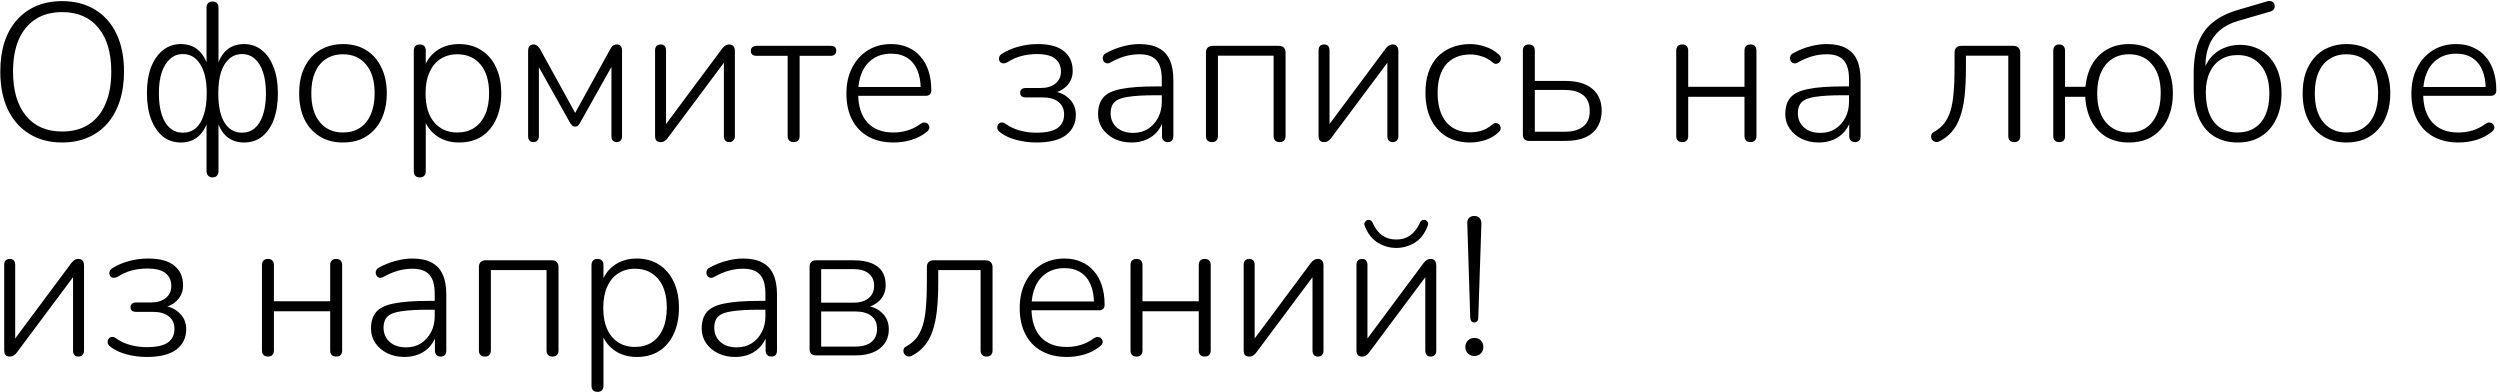<?xml version="1.0" encoding="UTF-8"?> <svg xmlns="http://www.w3.org/2000/svg" width="408" height="64" viewBox="0 0 408 64" fill="none"> <path d="M10.128 23.256C8.08 23.256 6.299 22.787 4.784 21.848C3.269 20.909 2.096 19.576 1.264 17.848C0.453 16.12 0.048 14.072 0.048 11.704C0.048 9.912 0.272 8.312 0.72 6.904C1.189 5.475 1.861 4.269 2.736 3.288C3.611 2.285 4.667 1.517 5.904 0.984C7.163 0.451 8.571 0.184 10.128 0.184C12.219 0.184 14.021 0.653 15.536 1.592C17.051 2.509 18.213 3.832 19.024 5.56C19.835 7.267 20.24 9.304 20.24 11.672C20.24 13.464 20.005 15.075 19.536 16.504C19.067 17.933 18.395 19.149 17.52 20.152C16.645 21.155 15.579 21.923 14.32 22.456C13.083 22.989 11.685 23.256 10.128 23.256ZM10.128 21.464C11.835 21.464 13.285 21.08 14.48 20.312C15.675 19.544 16.581 18.435 17.2 16.984C17.84 15.533 18.16 13.773 18.16 11.704C18.16 8.611 17.456 6.221 16.048 4.536C14.661 2.829 12.688 1.976 10.128 1.976C8.443 1.976 7.003 2.36 5.808 3.128C4.613 3.896 3.696 5.005 3.056 6.456C2.437 7.907 2.128 9.656 2.128 11.704C2.128 14.776 2.832 17.176 4.24 18.904C5.648 20.611 7.611 21.464 10.128 21.464ZM34.665 28.952C34.367 28.952 34.132 28.856 33.961 28.664C33.791 28.493 33.705 28.248 33.705 27.928V19.384H33.993C33.695 20.6 33.161 21.549 32.393 22.232C31.647 22.915 30.687 23.256 29.513 23.256C28.404 23.256 27.433 22.936 26.601 22.296C25.791 21.635 25.151 20.707 24.681 19.512C24.212 18.296 23.977 16.867 23.977 15.224C23.977 13.581 24.201 12.163 24.649 10.968C25.119 9.773 25.769 8.845 26.601 8.184C27.433 7.523 28.404 7.192 29.513 7.192C30.687 7.192 31.647 7.533 32.393 8.216C33.161 8.899 33.695 9.869 33.993 11.128H33.705V1.272C33.705 0.931 33.791 0.675 33.961 0.504C34.132 0.333 34.367 0.248 34.665 0.248C34.985 0.248 35.231 0.333 35.401 0.504C35.572 0.675 35.657 0.931 35.657 1.272V11.128H35.369C35.668 9.869 36.191 8.899 36.937 8.216C37.705 7.533 38.665 7.192 39.817 7.192C40.948 7.192 41.919 7.523 42.729 8.184C43.561 8.845 44.201 9.773 44.649 10.968C45.119 12.163 45.353 13.581 45.353 15.224C45.353 16.867 45.129 18.296 44.681 19.512C44.233 20.707 43.593 21.635 42.761 22.296C41.951 22.936 40.969 23.256 39.817 23.256C38.665 23.256 37.705 22.915 36.937 22.232C36.191 21.549 35.668 20.6 35.369 19.384H35.657V27.928C35.657 28.248 35.572 28.493 35.401 28.664C35.252 28.856 35.007 28.952 34.665 28.952ZM29.833 21.656C30.665 21.656 31.369 21.411 31.945 20.92C32.521 20.429 32.959 19.704 33.257 18.744C33.577 17.784 33.737 16.611 33.737 15.224C33.737 13.176 33.385 11.597 32.681 10.488C31.999 9.379 31.049 8.824 29.833 8.824C29.044 8.824 28.361 9.08 27.785 9.592C27.209 10.083 26.751 10.808 26.409 11.768C26.089 12.707 25.929 13.859 25.929 15.224C25.929 16.611 26.089 17.784 26.409 18.744C26.729 19.704 27.177 20.429 27.753 20.92C28.351 21.411 29.044 21.656 29.833 21.656ZM39.497 21.656C40.308 21.656 41.001 21.411 41.577 20.92C42.153 20.429 42.601 19.704 42.921 18.744C43.241 17.784 43.401 16.611 43.401 15.224C43.401 13.859 43.241 12.707 42.921 11.768C42.601 10.808 42.153 10.083 41.577 9.592C41.001 9.08 40.308 8.824 39.497 8.824C38.687 8.824 37.993 9.08 37.417 9.592C36.841 10.083 36.393 10.808 36.073 11.768C35.775 12.707 35.625 13.859 35.625 15.224C35.625 17.336 35.967 18.936 36.649 20.024C37.332 21.112 38.281 21.656 39.497 21.656ZM55.958 23.256C54.507 23.256 53.248 22.925 52.182 22.264C51.115 21.603 50.283 20.675 49.686 19.48C49.11 18.285 48.822 16.867 48.822 15.224C48.822 14.008 48.982 12.909 49.302 11.928C49.643 10.947 50.123 10.104 50.742 9.4C51.382 8.675 52.139 8.131 53.014 7.768C53.91 7.384 54.891 7.192 55.958 7.192C57.43 7.192 58.699 7.523 59.766 8.184C60.832 8.845 61.654 9.784 62.23 11C62.827 12.195 63.126 13.603 63.126 15.224C63.126 16.461 62.955 17.571 62.614 18.552C62.294 19.533 61.814 20.376 61.174 21.08C60.555 21.784 59.808 22.328 58.934 22.712C58.059 23.075 57.067 23.256 55.958 23.256ZM55.958 21.624C57.024 21.624 57.942 21.379 58.71 20.888C59.499 20.376 60.096 19.64 60.502 18.68C60.928 17.72 61.142 16.568 61.142 15.224C61.142 13.197 60.672 11.629 59.734 10.52C58.816 9.411 57.558 8.856 55.958 8.856C54.912 8.856 53.995 9.112 53.206 9.624C52.438 10.115 51.84 10.84 51.414 11.8C51.008 12.739 50.806 13.88 50.806 15.224C50.806 17.272 51.275 18.851 52.214 19.96C53.152 21.069 54.4 21.624 55.958 21.624ZM68.524 28.952C68.204 28.952 67.958 28.867 67.788 28.696C67.617 28.525 67.532 28.28 67.532 27.96V8.28C67.532 7.939 67.617 7.683 67.788 7.512C67.958 7.341 68.204 7.256 68.524 7.256C68.822 7.256 69.057 7.341 69.228 7.512C69.398 7.683 69.484 7.939 69.484 8.28V11.544L69.132 11.352C69.494 10.072 70.188 9.059 71.212 8.312C72.236 7.565 73.473 7.192 74.924 7.192C76.31 7.192 77.516 7.523 78.54 8.184C79.585 8.845 80.385 9.773 80.94 10.968C81.516 12.163 81.804 13.581 81.804 15.224C81.804 16.867 81.516 18.296 80.94 19.512C80.385 20.707 79.596 21.635 78.572 22.296C77.548 22.936 76.332 23.256 74.924 23.256C73.473 23.256 72.236 22.883 71.212 22.136C70.188 21.389 69.494 20.397 69.132 19.16H69.484V27.96C69.484 28.28 69.398 28.525 69.228 28.696C69.057 28.867 68.822 28.952 68.524 28.952ZM74.636 21.624C75.681 21.624 76.588 21.379 77.356 20.888C78.145 20.376 78.753 19.64 79.18 18.68C79.606 17.72 79.82 16.568 79.82 15.224C79.82 13.197 79.35 11.629 78.412 10.52C77.473 9.411 76.214 8.856 74.636 8.856C73.59 8.856 72.673 9.112 71.884 9.624C71.116 10.115 70.518 10.84 70.092 11.8C69.665 12.739 69.452 13.88 69.452 15.224C69.452 17.272 69.921 18.851 70.86 19.96C71.798 21.069 73.057 21.624 74.636 21.624ZM87.052 23.192C86.775 23.192 86.561 23.107 86.412 22.936C86.263 22.765 86.188 22.531 86.188 22.232V8.28C86.188 8.067 86.22 7.885 86.284 7.736C86.348 7.587 86.444 7.469 86.572 7.384C86.7 7.299 86.86 7.256 87.052 7.256C87.223 7.256 87.372 7.288 87.5 7.352C87.628 7.416 87.735 7.501 87.82 7.608C87.927 7.693 88.023 7.811 88.108 7.96L93.868 18.424L99.628 7.96C99.713 7.811 99.799 7.683 99.884 7.576C99.969 7.469 100.076 7.395 100.204 7.352C100.332 7.288 100.481 7.256 100.652 7.256C100.951 7.256 101.164 7.341 101.292 7.512C101.441 7.683 101.516 7.939 101.516 8.28V22.232C101.516 22.531 101.441 22.765 101.292 22.936C101.143 23.107 100.929 23.192 100.652 23.192C100.375 23.192 100.161 23.107 100.012 22.936C99.863 22.765 99.788 22.531 99.788 22.232V9.72H100.46L94.604 20.152C94.519 20.301 94.412 20.429 94.284 20.536C94.177 20.621 94.039 20.664 93.868 20.664C93.676 20.664 93.527 20.621 93.42 20.536C93.313 20.429 93.207 20.301 93.1 20.152L87.244 9.72H87.948V22.232C87.948 22.531 87.863 22.765 87.692 22.936C87.543 23.107 87.329 23.192 87.052 23.192ZM107.803 23.192C107.632 23.192 107.472 23.16 107.323 23.096C107.195 23.032 107.088 22.925 107.003 22.776C106.939 22.605 106.907 22.392 106.907 22.136V8.248C106.907 7.928 106.981 7.683 107.131 7.512C107.301 7.341 107.536 7.256 107.835 7.256C108.112 7.256 108.325 7.341 108.475 7.512C108.624 7.683 108.699 7.928 108.699 8.248V21.272H107.931L117.883 7.896C118.032 7.704 118.192 7.555 118.363 7.448C118.533 7.32 118.757 7.256 119.035 7.256C119.227 7.256 119.387 7.299 119.515 7.384C119.643 7.448 119.739 7.555 119.803 7.704C119.888 7.853 119.931 8.056 119.931 8.312V22.232C119.931 22.531 119.845 22.765 119.675 22.936C119.525 23.107 119.312 23.192 119.035 23.192C118.736 23.192 118.512 23.107 118.363 22.936C118.213 22.765 118.139 22.531 118.139 22.232V9.208H118.907L108.923 22.584C108.795 22.755 108.645 22.893 108.475 23C108.304 23.128 108.08 23.192 107.803 23.192ZM129.505 23.192C129.206 23.192 128.972 23.107 128.801 22.936C128.63 22.765 128.545 22.52 128.545 22.2V9.112H123.489C122.849 9.112 122.529 8.835 122.529 8.28C122.529 8.045 122.614 7.853 122.785 7.704C122.956 7.555 123.19 7.48 123.489 7.48H135.553C136.172 7.48 136.481 7.747 136.481 8.28C136.481 8.536 136.396 8.739 136.225 8.888C136.076 9.037 135.852 9.112 135.553 9.112H130.497V22.2C130.497 22.52 130.412 22.765 130.241 22.936C130.092 23.107 129.846 23.192 129.505 23.192ZM145.846 23.256C144.246 23.256 142.87 22.936 141.718 22.296C140.566 21.656 139.681 20.739 139.062 19.544C138.444 18.349 138.134 16.931 138.134 15.288C138.134 13.667 138.444 12.259 139.062 11.064C139.681 9.848 140.534 8.899 141.622 8.216C142.732 7.533 144.001 7.192 145.43 7.192C146.476 7.192 147.393 7.373 148.182 7.736C148.993 8.077 149.676 8.579 150.23 9.24C150.806 9.88 151.244 10.669 151.542 11.608C151.841 12.525 151.99 13.571 151.99 14.744C151.99 15.043 151.905 15.267 151.734 15.416C151.585 15.565 151.372 15.64 151.094 15.64H139.542V14.2H150.774L150.262 14.616C150.262 13.379 150.081 12.333 149.718 11.48C149.356 10.605 148.812 9.933 148.086 9.464C147.382 8.995 146.508 8.76 145.462 8.76C144.289 8.76 143.297 9.037 142.486 9.592C141.676 10.125 141.068 10.872 140.662 11.832C140.257 12.771 140.054 13.859 140.054 15.096V15.256C140.054 17.304 140.556 18.883 141.558 19.992C142.561 21.08 143.969 21.624 145.782 21.624C146.572 21.624 147.329 21.517 148.054 21.304C148.801 21.091 149.526 20.728 150.23 20.216C150.444 20.067 150.646 19.992 150.838 19.992C151.052 19.992 151.222 20.045 151.35 20.152C151.5 20.259 151.596 20.397 151.638 20.568C151.702 20.717 151.692 20.888 151.606 21.08C151.542 21.251 151.404 21.411 151.19 21.56C150.508 22.115 149.686 22.541 148.726 22.84C147.766 23.117 146.806 23.256 145.846 23.256ZM169.146 23.256C168.036 23.256 166.948 23.117 165.882 22.84C164.836 22.563 163.962 22.157 163.258 21.624C163.044 21.475 162.895 21.315 162.81 21.144C162.746 20.952 162.735 20.771 162.778 20.6C162.82 20.429 162.895 20.291 163.002 20.184C163.13 20.056 163.29 19.992 163.482 19.992C163.695 19.971 163.908 20.045 164.122 20.216C164.804 20.707 165.583 21.069 166.458 21.304C167.332 21.539 168.218 21.656 169.114 21.656C170.735 21.656 171.898 21.4 172.602 20.888C173.306 20.376 173.658 19.64 173.658 18.68C173.658 17.784 173.348 17.101 172.73 16.632C172.132 16.141 171.268 15.896 170.138 15.896H167.386C167.108 15.896 166.884 15.832 166.714 15.704C166.564 15.555 166.49 15.363 166.49 15.128C166.49 14.893 166.564 14.712 166.714 14.584C166.884 14.435 167.108 14.36 167.386 14.36H169.85C170.831 14.36 171.62 14.125 172.218 13.656C172.836 13.165 173.146 12.504 173.146 11.672C173.146 10.797 172.836 10.104 172.218 9.592C171.599 9.08 170.607 8.824 169.242 8.824C168.346 8.824 167.492 8.931 166.682 9.144C165.892 9.357 165.146 9.688 164.442 10.136C164.122 10.307 163.844 10.371 163.61 10.328C163.396 10.285 163.236 10.168 163.13 9.976C163.023 9.784 163.002 9.571 163.066 9.336C163.13 9.101 163.29 8.909 163.546 8.76C164.356 8.248 165.252 7.864 166.234 7.608C167.215 7.331 168.26 7.192 169.37 7.192C171.29 7.192 172.719 7.587 173.658 8.376C174.596 9.144 175.066 10.211 175.066 11.576C175.066 12.579 174.714 13.421 174.01 14.104C173.327 14.765 172.42 15.16 171.29 15.288V14.872C172.548 14.893 173.572 15.267 174.362 15.992C175.172 16.696 175.578 17.613 175.578 18.744C175.578 20.109 175.044 21.208 173.978 22.04C172.911 22.851 171.3 23.256 169.146 23.256ZM184.676 23.256C183.63 23.256 182.692 23.053 181.86 22.648C181.049 22.243 180.398 21.688 179.908 20.984C179.438 20.28 179.204 19.491 179.204 18.616C179.204 17.464 179.492 16.557 180.068 15.896C180.644 15.235 181.614 14.776 182.98 14.52C184.345 14.243 186.222 14.104 188.612 14.104H189.988V15.544H188.644C186.724 15.544 185.22 15.629 184.132 15.8C183.065 15.949 182.318 16.237 181.891 16.664C181.465 17.091 181.252 17.688 181.252 18.456C181.252 19.416 181.582 20.195 182.244 20.792C182.905 21.389 183.801 21.688 184.932 21.688C185.849 21.688 186.649 21.475 187.332 21.048C188.036 20.6 188.59 19.992 188.996 19.224C189.401 18.456 189.604 17.581 189.604 16.6V12.952C189.604 11.523 189.316 10.488 188.74 9.848C188.164 9.187 187.246 8.856 185.988 8.856C185.177 8.856 184.388 8.963 183.62 9.176C182.873 9.389 182.073 9.731 181.22 10.2C180.985 10.328 180.772 10.371 180.58 10.328C180.409 10.285 180.27 10.2 180.164 10.072C180.078 9.944 180.014 9.795 179.972 9.624C179.95 9.432 179.982 9.251 180.068 9.08C180.153 8.909 180.302 8.771 180.516 8.664C181.412 8.173 182.318 7.811 183.236 7.576C184.174 7.32 185.081 7.192 185.956 7.192C187.214 7.192 188.249 7.405 189.06 7.832C189.892 8.259 190.5 8.899 190.884 9.752C191.289 10.605 191.492 11.704 191.492 13.048V22.2C191.492 22.52 191.417 22.765 191.268 22.936C191.118 23.107 190.894 23.192 190.596 23.192C190.297 23.192 190.062 23.107 189.892 22.936C189.721 22.765 189.636 22.52 189.636 22.2V19.256H189.956C189.764 20.088 189.422 20.803 188.932 21.4C188.441 21.997 187.833 22.456 187.108 22.776C186.382 23.096 185.572 23.256 184.676 23.256ZM197.805 23.192C197.485 23.192 197.24 23.107 197.069 22.936C196.898 22.765 196.813 22.52 196.813 22.2V8.6C196.813 8.237 196.909 7.96 197.101 7.768C197.293 7.576 197.57 7.48 197.933 7.48H208.685C209.048 7.48 209.325 7.576 209.517 7.768C209.709 7.96 209.805 8.237 209.805 8.6V22.2C209.805 22.52 209.72 22.765 209.549 22.936C209.378 23.107 209.133 23.192 208.813 23.192C208.514 23.192 208.28 23.107 208.109 22.936C207.938 22.765 207.853 22.52 207.853 22.2V9.08H198.765V22.2C198.765 22.52 198.68 22.765 198.509 22.936C198.36 23.107 198.125 23.192 197.805 23.192ZM216.084 23.192C215.913 23.192 215.753 23.16 215.604 23.096C215.476 23.032 215.369 22.925 215.284 22.776C215.22 22.605 215.188 22.392 215.188 22.136V8.248C215.188 7.928 215.263 7.683 215.412 7.512C215.583 7.341 215.817 7.256 216.116 7.256C216.393 7.256 216.607 7.341 216.756 7.512C216.905 7.683 216.98 7.928 216.98 8.248V21.272H216.212L226.164 7.896C226.313 7.704 226.473 7.555 226.644 7.448C226.815 7.32 227.039 7.256 227.316 7.256C227.508 7.256 227.668 7.299 227.796 7.384C227.924 7.448 228.02 7.555 228.084 7.704C228.169 7.853 228.212 8.056 228.212 8.312V22.232C228.212 22.531 228.127 22.765 227.956 22.936C227.807 23.107 227.593 23.192 227.316 23.192C227.017 23.192 226.793 23.107 226.644 22.936C226.495 22.765 226.42 22.531 226.42 22.232V9.208H227.188L217.204 22.584C217.076 22.755 216.927 22.893 216.756 23C216.585 23.128 216.361 23.192 216.084 23.192ZM239.93 23.256C238.416 23.256 237.114 22.925 236.026 22.264C234.938 21.581 234.096 20.632 233.498 19.416C232.922 18.179 232.634 16.749 232.634 15.128C232.634 13.891 232.794 12.792 233.114 11.832C233.456 10.851 233.936 10.019 234.554 9.336C235.194 8.653 235.962 8.131 236.858 7.768C237.776 7.384 238.8 7.192 239.93 7.192C240.72 7.192 241.53 7.331 242.362 7.608C243.194 7.864 243.952 8.301 244.634 8.92C244.784 9.048 244.88 9.197 244.922 9.368C244.965 9.539 244.954 9.709 244.89 9.88C244.826 10.029 244.73 10.157 244.602 10.264C244.474 10.349 244.314 10.403 244.122 10.424C243.952 10.424 243.77 10.339 243.578 10.168C242.981 9.677 242.373 9.347 241.754 9.176C241.157 8.984 240.57 8.888 239.994 8.888C239.12 8.888 238.352 9.027 237.69 9.304C237.029 9.581 236.464 9.987 235.994 10.52C235.546 11.053 235.205 11.715 234.97 12.504C234.736 13.272 234.618 14.157 234.618 15.16C234.618 17.165 235.077 18.744 235.994 19.896C236.933 21.027 238.266 21.592 239.994 21.592C240.57 21.592 241.157 21.507 241.754 21.336C242.373 21.144 242.981 20.803 243.578 20.312C243.77 20.141 243.952 20.067 244.122 20.088C244.314 20.088 244.474 20.141 244.602 20.248C244.73 20.333 244.816 20.461 244.858 20.632C244.922 20.781 244.933 20.941 244.89 21.112C244.848 21.283 244.752 21.432 244.602 21.56C243.941 22.179 243.194 22.616 242.362 22.872C241.53 23.128 240.72 23.256 239.93 23.256ZM249.62 23C249.257 23 248.98 22.915 248.788 22.744C248.617 22.552 248.532 22.285 248.532 21.944V8.28C248.532 7.939 248.617 7.683 248.788 7.512C248.958 7.341 249.204 7.256 249.524 7.256C249.822 7.256 250.057 7.341 250.228 7.512C250.398 7.683 250.484 7.939 250.484 8.28V13.208H255.444C257.385 13.208 258.857 13.635 259.86 14.488C260.884 15.341 261.396 16.536 261.396 18.072C261.396 19.096 261.161 19.981 260.692 20.728C260.244 21.475 259.582 22.04 258.708 22.424C257.833 22.808 256.745 23 255.444 23H249.62ZM250.484 21.496H255.38C256.66 21.496 257.652 21.219 258.356 20.664C259.081 20.109 259.444 19.256 259.444 18.104C259.444 16.931 259.081 16.067 258.356 15.512C257.652 14.957 256.66 14.68 255.38 14.68H250.484V21.496ZM274.555 23.192C274.235 23.192 273.99 23.107 273.819 22.936C273.648 22.765 273.563 22.52 273.563 22.2V8.28C273.563 7.939 273.648 7.683 273.819 7.512C273.99 7.341 274.235 7.256 274.555 7.256C274.854 7.256 275.088 7.341 275.259 7.512C275.43 7.683 275.515 7.939 275.515 8.28V14.168H284.699V8.28C284.699 7.939 284.784 7.683 284.955 7.512C285.126 7.341 285.36 7.256 285.659 7.256C285.979 7.256 286.224 7.341 286.395 7.512C286.566 7.683 286.651 7.939 286.651 8.28V22.2C286.651 22.52 286.566 22.765 286.395 22.936C286.224 23.107 285.979 23.192 285.659 23.192C285.36 23.192 285.126 23.107 284.955 22.936C284.784 22.765 284.699 22.52 284.699 22.2V15.8H275.515V22.2C275.515 22.52 275.43 22.765 275.259 22.936C275.11 23.107 274.875 23.192 274.555 23.192ZM296.832 23.256C295.786 23.256 294.848 23.053 294.016 22.648C293.205 22.243 292.554 21.688 292.064 20.984C291.594 20.28 291.36 19.491 291.36 18.616C291.36 17.464 291.648 16.557 292.224 15.896C292.8 15.235 293.77 14.776 295.136 14.52C296.501 14.243 298.378 14.104 300.768 14.104H302.144V15.544H300.8C298.88 15.544 297.376 15.629 296.288 15.8C295.221 15.949 294.474 16.237 294.048 16.664C293.621 17.091 293.408 17.688 293.408 18.456C293.408 19.416 293.738 20.195 294.4 20.792C295.061 21.389 295.957 21.688 297.088 21.688C298.005 21.688 298.805 21.475 299.488 21.048C300.192 20.6 300.746 19.992 301.152 19.224C301.557 18.456 301.76 17.581 301.76 16.6V12.952C301.76 11.523 301.472 10.488 300.896 9.848C300.32 9.187 299.402 8.856 298.144 8.856C297.333 8.856 296.544 8.963 295.776 9.176C295.029 9.389 294.229 9.731 293.376 10.2C293.141 10.328 292.928 10.371 292.736 10.328C292.565 10.285 292.426 10.2 292.32 10.072C292.234 9.944 292.17 9.795 292.128 9.624C292.106 9.432 292.138 9.251 292.224 9.08C292.309 8.909 292.458 8.771 292.672 8.664C293.568 8.173 294.474 7.811 295.392 7.576C296.33 7.32 297.237 7.192 298.112 7.192C299.37 7.192 300.405 7.405 301.216 7.832C302.048 8.259 302.656 8.899 303.04 9.752C303.445 10.605 303.648 11.704 303.648 13.048V22.2C303.648 22.52 303.573 22.765 303.424 22.936C303.274 23.107 303.05 23.192 302.752 23.192C302.453 23.192 302.218 23.107 302.048 22.936C301.877 22.765 301.792 22.52 301.792 22.2V19.256H302.112C301.92 20.088 301.578 20.803 301.088 21.4C300.597 21.997 299.989 22.456 299.264 22.776C298.538 23.096 297.728 23.256 296.832 23.256ZM328.712 23.192C328.413 23.192 328.178 23.107 328.008 22.936C327.837 22.765 327.752 22.52 327.752 22.2V9.08H320.84V11.128C320.84 12.877 320.765 14.413 320.616 15.736C320.466 17.037 320.221 18.157 319.88 19.096C319.56 20.035 319.122 20.824 318.568 21.464C318.034 22.104 317.352 22.637 316.52 23.064C316.306 23.171 316.104 23.203 315.912 23.16C315.72 23.139 315.56 23.064 315.432 22.936C315.304 22.808 315.218 22.659 315.176 22.488C315.133 22.317 315.144 22.136 315.208 21.944C315.293 21.752 315.453 21.603 315.688 21.496C316.328 21.133 316.861 20.685 317.288 20.152C317.714 19.597 318.056 18.915 318.312 18.104C318.568 17.272 318.738 16.291 318.824 15.16C318.93 14.008 318.984 12.643 318.984 11.064V8.6C318.984 8.237 319.08 7.96 319.272 7.768C319.464 7.576 319.741 7.48 320.104 7.48H328.552C328.914 7.48 329.192 7.576 329.384 7.768C329.597 7.96 329.704 8.237 329.704 8.6V22.2C329.704 22.52 329.618 22.765 329.448 22.936C329.277 23.107 329.032 23.192 328.712 23.192ZM347.446 23.256C346.038 23.256 344.812 22.957 343.766 22.36C342.742 21.741 341.932 20.877 341.334 19.768C340.737 18.637 340.396 17.315 340.31 15.8H337.014V22.2C337.014 22.52 336.94 22.765 336.79 22.936C336.641 23.107 336.396 23.192 336.054 23.192C335.756 23.192 335.521 23.107 335.35 22.936C335.18 22.765 335.094 22.52 335.094 22.2V8.28C335.094 7.939 335.18 7.683 335.35 7.512C335.521 7.341 335.756 7.256 336.054 7.256C336.374 7.256 336.609 7.341 336.758 7.512C336.929 7.683 337.014 7.939 337.014 8.28V14.168H340.342C340.492 12.717 340.865 11.48 341.462 10.456C342.081 9.411 342.892 8.611 343.894 8.056C344.918 7.48 346.102 7.192 347.446 7.192C348.897 7.192 350.156 7.523 351.222 8.184C352.31 8.845 353.142 9.784 353.718 11C354.316 12.195 354.614 13.603 354.614 15.224C354.614 16.461 354.444 17.571 354.102 18.552C353.782 19.533 353.302 20.376 352.662 21.08C352.044 21.784 351.297 22.328 350.422 22.712C349.548 23.075 348.556 23.256 347.446 23.256ZM347.446 21.624C348.513 21.624 349.43 21.379 350.198 20.888C350.966 20.376 351.564 19.64 351.99 18.68C352.417 17.72 352.63 16.568 352.63 15.224C352.63 13.197 352.161 11.629 351.222 10.52C350.305 9.411 349.046 8.856 347.446 8.856C346.401 8.856 345.484 9.112 344.694 9.624C343.926 10.115 343.329 10.84 342.902 11.8C342.476 12.739 342.262 13.88 342.262 15.224C342.262 17.272 342.732 18.851 343.67 19.96C344.63 21.069 345.889 21.624 347.446 21.624ZM365.209 23.256C363.737 23.256 362.457 22.925 361.369 22.264C360.302 21.603 359.47 20.621 358.873 19.32C358.297 18.019 358.009 16.419 358.009 14.52V12.088C358.009 10.019 358.265 8.301 358.777 6.936C359.31 5.571 360.099 4.472 361.145 3.64C362.211 2.787 363.534 2.125 365.113 1.656L370.009 0.216C370.307 0.131 370.563 0.141 370.777 0.248C370.99 0.333 371.129 0.504 371.193 0.76C371.278 1.059 371.246 1.304 371.097 1.496C370.969 1.688 370.745 1.827 370.425 1.912L365.241 3.416C364.067 3.757 363.075 4.269 362.265 4.952C361.475 5.635 360.889 6.467 360.505 7.448C360.121 8.429 359.929 9.528 359.929 10.744V11.832H359.545C359.822 10.872 360.238 10.061 360.793 9.4C361.369 8.717 362.062 8.205 362.873 7.864C363.705 7.501 364.601 7.32 365.561 7.32C366.926 7.32 368.121 7.651 369.145 8.312C370.169 8.952 370.958 9.869 371.513 11.064C372.067 12.237 372.345 13.635 372.345 15.256C372.345 16.877 372.046 18.285 371.449 19.48C370.873 20.675 370.051 21.603 368.985 22.264C367.939 22.925 366.681 23.256 365.209 23.256ZM365.145 21.624C366.233 21.624 367.161 21.379 367.929 20.888C368.718 20.397 369.315 19.683 369.721 18.744C370.147 17.805 370.361 16.653 370.361 15.288C370.361 13.283 369.891 11.736 368.953 10.648C368.035 9.539 366.777 8.984 365.177 8.984C364.11 8.984 363.193 9.229 362.425 9.72C361.657 10.189 361.059 10.883 360.633 11.8C360.206 12.696 359.993 13.763 359.993 15C359.993 17.176 360.451 18.829 361.369 19.96C362.286 21.069 363.545 21.624 365.145 21.624ZM382.927 23.256C381.476 23.256 380.217 22.925 379.151 22.264C378.084 21.603 377.252 20.675 376.655 19.48C376.079 18.285 375.791 16.867 375.791 15.224C375.791 14.008 375.951 12.909 376.271 11.928C376.612 10.947 377.092 10.104 377.711 9.4C378.351 8.675 379.108 8.131 379.983 7.768C380.879 7.384 381.86 7.192 382.927 7.192C384.399 7.192 385.668 7.523 386.735 8.184C387.801 8.845 388.623 9.784 389.199 11C389.796 12.195 390.095 13.603 390.095 15.224C390.095 16.461 389.924 17.571 389.583 18.552C389.263 19.533 388.783 20.376 388.143 21.08C387.524 21.784 386.777 22.328 385.903 22.712C385.028 23.075 384.036 23.256 382.927 23.256ZM382.927 21.624C383.993 21.624 384.911 21.379 385.679 20.888C386.468 20.376 387.065 19.64 387.471 18.68C387.897 17.72 388.111 16.568 388.111 15.224C388.111 13.197 387.641 11.629 386.703 10.52C385.785 9.411 384.527 8.856 382.927 8.856C381.881 8.856 380.964 9.112 380.175 9.624C379.407 10.115 378.809 10.84 378.383 11.8C377.977 12.739 377.775 13.88 377.775 15.224C377.775 17.272 378.244 18.851 379.183 19.96C380.121 21.069 381.369 21.624 382.927 21.624ZM401.253 23.256C399.653 23.256 398.277 22.936 397.125 22.296C395.973 21.656 395.087 20.739 394.469 19.544C393.85 18.349 393.541 16.931 393.541 15.288C393.541 13.667 393.85 12.259 394.469 11.064C395.087 9.848 395.941 8.899 397.029 8.216C398.138 7.533 399.407 7.192 400.837 7.192C401.882 7.192 402.799 7.373 403.589 7.736C404.399 8.077 405.082 8.579 405.637 9.24C406.213 9.88 406.65 10.669 406.949 11.608C407.247 12.525 407.397 13.571 407.397 14.744C407.397 15.043 407.311 15.267 407.141 15.416C406.991 15.565 406.778 15.64 406.501 15.64H394.949V14.2H406.181L405.669 14.616C405.669 13.379 405.487 12.333 405.125 11.48C404.762 10.605 404.218 9.933 403.493 9.464C402.789 8.995 401.914 8.76 400.869 8.76C399.695 8.76 398.703 9.037 397.893 9.592C397.082 10.125 396.474 10.872 396.069 11.832C395.663 12.771 395.461 13.859 395.461 15.096V15.256C395.461 17.304 395.962 18.883 396.965 19.992C397.967 21.08 399.375 21.624 401.189 21.624C401.978 21.624 402.735 21.517 403.461 21.304C404.207 21.091 404.933 20.728 405.637 20.216C405.85 20.067 406.053 19.992 406.245 19.992C406.458 19.992 406.629 20.045 406.757 20.152C406.906 20.259 407.002 20.397 407.045 20.568C407.109 20.717 407.098 20.888 407.013 21.08C406.949 21.251 406.81 21.411 406.597 21.56C405.914 22.115 405.093 22.541 404.133 22.84C403.173 23.117 402.213 23.256 401.253 23.256ZM1.584 58.192C1.413 58.192 1.253 58.16 1.104 58.096C0.976 58.032 0.869 57.925 0.784 57.776C0.72 57.605 0.688 57.392 0.688 57.136V43.248C0.688 42.928 0.763 42.683 0.912 42.512C1.083 42.341 1.317 42.256 1.616 42.256C1.893 42.256 2.107 42.341 2.256 42.512C2.405 42.683 2.48 42.928 2.48 43.248V56.272H1.712L11.664 42.896C11.813 42.704 11.973 42.555 12.144 42.448C12.315 42.32 12.539 42.256 12.816 42.256C13.008 42.256 13.168 42.299 13.296 42.384C13.424 42.448 13.52 42.555 13.584 42.704C13.669 42.853 13.712 43.056 13.712 43.312V57.232C13.712 57.531 13.627 57.765 13.456 57.936C13.307 58.107 13.093 58.192 12.816 58.192C12.517 58.192 12.293 58.107 12.144 57.936C11.995 57.765 11.92 57.531 11.92 57.232V44.208H12.688L2.704 57.584C2.576 57.755 2.427 57.893 2.256 58C2.085 58.128 1.861 58.192 1.584 58.192ZM23.958 58.256C22.849 58.256 21.761 58.117 20.694 57.84C19.649 57.563 18.774 57.157 18.07 56.624C17.857 56.475 17.708 56.315 17.622 56.144C17.558 55.952 17.548 55.771 17.59 55.6C17.633 55.429 17.708 55.291 17.814 55.184C17.942 55.056 18.102 54.992 18.294 54.992C18.508 54.971 18.721 55.045 18.934 55.216C19.617 55.707 20.396 56.069 21.27 56.304C22.145 56.539 23.03 56.656 23.926 56.656C25.548 56.656 26.71 56.4 27.414 55.888C28.118 55.376 28.47 54.64 28.47 53.68C28.47 52.784 28.161 52.101 27.542 51.632C26.945 51.141 26.081 50.896 24.95 50.896H22.198C21.921 50.896 21.697 50.832 21.526 50.704C21.377 50.555 21.302 50.363 21.302 50.128C21.302 49.893 21.377 49.712 21.526 49.584C21.697 49.435 21.921 49.36 22.198 49.36H24.662C25.644 49.36 26.433 49.125 27.03 48.656C27.649 48.165 27.958 47.504 27.958 46.672C27.958 45.797 27.649 45.104 27.03 44.592C26.412 44.08 25.42 43.824 24.054 43.824C23.158 43.824 22.305 43.931 21.494 44.144C20.705 44.357 19.958 44.688 19.254 45.136C18.934 45.307 18.657 45.371 18.422 45.328C18.209 45.285 18.049 45.168 17.942 44.976C17.836 44.784 17.814 44.571 17.878 44.336C17.942 44.101 18.102 43.909 18.358 43.76C19.169 43.248 20.065 42.864 21.046 42.608C22.028 42.331 23.073 42.192 24.182 42.192C26.102 42.192 27.532 42.587 28.47 43.376C29.409 44.144 29.878 45.211 29.878 46.576C29.878 47.579 29.526 48.421 28.822 49.104C28.14 49.765 27.233 50.16 26.102 50.288V49.872C27.361 49.893 28.385 50.267 29.174 50.992C29.985 51.696 30.39 52.613 30.39 53.744C30.39 55.109 29.857 56.208 28.79 57.04C27.724 57.851 26.113 58.256 23.958 58.256ZM43.742 58.192C43.422 58.192 43.177 58.107 43.007 57.936C42.836 57.765 42.751 57.52 42.751 57.2V43.28C42.751 42.939 42.836 42.683 43.007 42.512C43.177 42.341 43.422 42.256 43.742 42.256C44.041 42.256 44.276 42.341 44.447 42.512C44.617 42.683 44.703 42.939 44.703 43.28V49.168H53.886V43.28C53.886 42.939 53.972 42.683 54.142 42.512C54.313 42.341 54.548 42.256 54.846 42.256C55.166 42.256 55.412 42.341 55.583 42.512C55.753 42.683 55.839 42.939 55.839 43.28V57.2C55.839 57.52 55.753 57.765 55.583 57.936C55.412 58.107 55.166 58.192 54.846 58.192C54.548 58.192 54.313 58.107 54.142 57.936C53.972 57.765 53.886 57.52 53.886 57.2V50.8H44.703V57.2C44.703 57.52 44.617 57.765 44.447 57.936C44.297 58.107 44.062 58.192 43.742 58.192ZM66.019 58.256C64.974 58.256 64.035 58.053 63.203 57.648C62.393 57.243 61.742 56.688 61.251 55.984C60.782 55.28 60.547 54.491 60.547 53.616C60.547 52.464 60.835 51.557 61.411 50.896C61.987 50.235 62.958 49.776 64.323 49.52C65.689 49.243 67.566 49.104 69.955 49.104H71.331V50.544H69.987C68.067 50.544 66.563 50.629 65.475 50.8C64.409 50.949 63.662 51.237 63.235 51.664C62.809 52.091 62.595 52.688 62.595 53.456C62.595 54.416 62.926 55.195 63.587 55.792C64.249 56.389 65.145 56.688 66.275 56.688C67.193 56.688 67.993 56.475 68.675 56.048C69.379 55.6 69.934 54.992 70.339 54.224C70.745 53.456 70.947 52.581 70.947 51.6V47.952C70.947 46.523 70.659 45.488 70.083 44.848C69.507 44.187 68.59 43.856 67.331 43.856C66.521 43.856 65.731 43.963 64.963 44.176C64.217 44.389 63.417 44.731 62.563 45.2C62.329 45.328 62.115 45.371 61.923 45.328C61.753 45.285 61.614 45.2 61.507 45.072C61.422 44.944 61.358 44.795 61.315 44.624C61.294 44.432 61.326 44.251 61.411 44.08C61.497 43.909 61.646 43.771 61.859 43.664C62.755 43.173 63.662 42.811 64.579 42.576C65.518 42.32 66.425 42.192 67.299 42.192C68.558 42.192 69.593 42.405 70.403 42.832C71.235 43.259 71.843 43.899 72.227 44.752C72.633 45.605 72.835 46.704 72.835 48.048V57.2C72.835 57.52 72.761 57.765 72.611 57.936C72.462 58.107 72.238 58.192 71.939 58.192C71.641 58.192 71.406 58.107 71.235 57.936C71.065 57.765 70.979 57.52 70.979 57.2V54.256H71.299C71.107 55.088 70.766 55.803 70.275 56.4C69.785 56.997 69.177 57.456 68.451 57.776C67.726 58.096 66.915 58.256 66.019 58.256ZM79.149 58.192C78.829 58.192 78.583 58.107 78.413 57.936C78.242 57.765 78.157 57.52 78.157 57.2V43.6C78.157 43.237 78.253 42.96 78.445 42.768C78.637 42.576 78.914 42.48 79.277 42.48H90.029C90.391 42.48 90.669 42.576 90.861 42.768C91.053 42.96 91.149 43.237 91.149 43.6V57.2C91.149 57.52 91.063 57.765 90.893 57.936C90.722 58.107 90.477 58.192 90.157 58.192C89.858 58.192 89.623 58.107 89.453 57.936C89.282 57.765 89.197 57.52 89.197 57.2V44.08H80.109V57.2C80.109 57.52 80.023 57.765 79.853 57.936C79.703 58.107 79.469 58.192 79.149 58.192ZM97.524 63.952C97.204 63.952 96.958 63.867 96.788 63.696C96.617 63.525 96.532 63.28 96.532 62.96V43.28C96.532 42.939 96.617 42.683 96.788 42.512C96.958 42.341 97.204 42.256 97.524 42.256C97.822 42.256 98.057 42.341 98.228 42.512C98.398 42.683 98.484 42.939 98.484 43.28V46.544L98.132 46.352C98.494 45.072 99.188 44.059 100.212 43.312C101.236 42.565 102.473 42.192 103.924 42.192C105.31 42.192 106.516 42.523 107.54 43.184C108.585 43.845 109.385 44.773 109.94 45.968C110.516 47.163 110.804 48.581 110.804 50.224C110.804 51.867 110.516 53.296 109.94 54.512C109.385 55.707 108.596 56.635 107.572 57.296C106.548 57.936 105.332 58.256 103.924 58.256C102.473 58.256 101.236 57.883 100.212 57.136C99.188 56.389 98.494 55.397 98.132 54.16H98.484V62.96C98.484 63.28 98.398 63.525 98.228 63.696C98.057 63.867 97.822 63.952 97.524 63.952ZM103.636 56.624C104.681 56.624 105.588 56.379 106.356 55.888C107.145 55.376 107.753 54.64 108.18 53.68C108.606 52.72 108.82 51.568 108.82 50.224C108.82 48.197 108.35 46.629 107.412 45.52C106.473 44.411 105.214 43.856 103.636 43.856C102.59 43.856 101.673 44.112 100.884 44.624C100.116 45.115 99.518 45.84 99.092 46.8C98.665 47.739 98.452 48.88 98.452 50.224C98.452 52.272 98.921 53.851 99.86 54.96C100.798 56.069 102.057 56.624 103.636 56.624ZM119.988 58.256C118.943 58.256 118.004 58.053 117.172 57.648C116.361 57.243 115.711 56.688 115.22 55.984C114.751 55.28 114.516 54.491 114.516 53.616C114.516 52.464 114.804 51.557 115.38 50.896C115.956 50.235 116.927 49.776 118.292 49.52C119.657 49.243 121.535 49.104 123.924 49.104H125.3V50.544H123.956C122.036 50.544 120.532 50.629 119.444 50.8C118.377 50.949 117.631 51.237 117.204 51.664C116.777 52.091 116.564 52.688 116.564 53.456C116.564 54.416 116.895 55.195 117.556 55.792C118.217 56.389 119.113 56.688 120.244 56.688C121.161 56.688 121.961 56.475 122.644 56.048C123.348 55.6 123.903 54.992 124.308 54.224C124.713 53.456 124.916 52.581 124.916 51.6V47.952C124.916 46.523 124.628 45.488 124.052 44.848C123.476 44.187 122.559 43.856 121.3 43.856C120.489 43.856 119.7 43.963 118.932 44.176C118.185 44.389 117.385 44.731 116.532 45.2C116.297 45.328 116.084 45.371 115.892 45.328C115.721 45.285 115.583 45.2 115.476 45.072C115.391 44.944 115.327 44.795 115.284 44.624C115.263 44.432 115.295 44.251 115.38 44.08C115.465 43.909 115.615 43.771 115.828 43.664C116.724 43.173 117.631 42.811 118.548 42.576C119.487 42.32 120.393 42.192 121.268 42.192C122.527 42.192 123.561 42.405 124.372 42.832C125.204 43.259 125.812 43.899 126.196 44.752C126.601 45.605 126.804 46.704 126.804 48.048V57.2C126.804 57.52 126.729 57.765 126.58 57.936C126.431 58.107 126.207 58.192 125.908 58.192C125.609 58.192 125.375 58.107 125.204 57.936C125.033 57.765 124.948 57.52 124.948 57.2V54.256H125.268C125.076 55.088 124.735 55.803 124.244 56.4C123.753 56.997 123.145 57.456 122.42 57.776C121.695 58.096 120.884 58.256 119.988 58.256ZM133.214 58C132.851 58 132.574 57.915 132.382 57.744C132.211 57.552 132.126 57.285 132.126 56.944V43.536C132.126 43.195 132.211 42.939 132.382 42.768C132.574 42.576 132.851 42.48 133.214 42.48H139.326C140.499 42.48 141.47 42.64 142.238 42.96C143.006 43.259 143.582 43.707 143.966 44.304C144.35 44.901 144.542 45.659 144.542 46.576C144.542 47.579 144.19 48.421 143.486 49.104C142.803 49.765 141.896 50.16 140.766 50.288V49.872C142.046 49.893 143.08 50.267 143.87 50.992C144.659 51.696 145.054 52.613 145.054 53.744C145.054 55.045 144.574 56.08 143.614 56.848C142.654 57.616 141.31 58 139.582 58H133.214ZM134.014 56.56H139.582C140.734 56.56 141.608 56.315 142.206 55.824C142.824 55.312 143.134 54.597 143.134 53.68C143.134 52.741 142.824 52.037 142.206 51.568C141.608 51.077 140.734 50.832 139.582 50.832H134.014V56.56ZM134.014 49.392H139.326C140.371 49.392 141.182 49.147 141.758 48.656C142.355 48.165 142.654 47.493 142.654 46.64C142.654 45.765 142.355 45.093 141.758 44.624C141.182 44.155 140.371 43.92 139.326 43.92H134.014V49.392ZM160.993 58.192C160.694 58.192 160.46 58.107 160.289 57.936C160.118 57.765 160.033 57.52 160.033 57.2V44.08H153.121V46.128C153.121 47.877 153.046 49.413 152.897 50.736C152.748 52.037 152.502 53.157 152.161 54.096C151.841 55.035 151.404 55.824 150.849 56.464C150.316 57.104 149.633 57.637 148.801 58.064C148.588 58.171 148.385 58.203 148.193 58.16C148.001 58.139 147.841 58.064 147.713 57.936C147.585 57.808 147.5 57.659 147.457 57.488C147.414 57.317 147.425 57.136 147.489 56.944C147.574 56.752 147.734 56.603 147.969 56.496C148.609 56.133 149.142 55.685 149.569 55.152C149.996 54.597 150.337 53.915 150.593 53.104C150.849 52.272 151.02 51.291 151.105 50.16C151.212 49.008 151.265 47.643 151.265 46.064V43.6C151.265 43.237 151.361 42.96 151.553 42.768C151.745 42.576 152.022 42.48 152.385 42.48H160.833C161.196 42.48 161.473 42.576 161.665 42.768C161.878 42.96 161.985 43.237 161.985 43.6V57.2C161.985 57.52 161.9 57.765 161.729 57.936C161.558 58.107 161.313 58.192 160.993 58.192ZM174.128 58.256C172.528 58.256 171.152 57.936 170 57.296C168.848 56.656 167.962 55.739 167.344 54.544C166.725 53.349 166.416 51.931 166.416 50.288C166.416 48.667 166.725 47.259 167.344 46.064C167.962 44.848 168.816 43.899 169.904 43.216C171.013 42.533 172.282 42.192 173.712 42.192C174.757 42.192 175.674 42.373 176.464 42.736C177.274 43.077 177.957 43.579 178.512 44.24C179.088 44.88 179.525 45.669 179.824 46.608C180.122 47.525 180.272 48.571 180.272 49.744C180.272 50.043 180.186 50.267 180.016 50.416C179.866 50.565 179.653 50.64 179.376 50.64H167.824V49.2H179.056L178.544 49.616C178.544 48.379 178.362 47.333 178 46.48C177.637 45.605 177.093 44.933 176.368 44.464C175.664 43.995 174.789 43.76 173.744 43.76C172.57 43.76 171.578 44.037 170.768 44.592C169.957 45.125 169.349 45.872 168.944 46.832C168.538 47.771 168.336 48.859 168.336 50.096V50.256C168.336 52.304 168.837 53.883 169.84 54.992C170.842 56.08 172.25 56.624 174.064 56.624C174.853 56.624 175.61 56.517 176.336 56.304C177.082 56.091 177.808 55.728 178.512 55.216C178.725 55.067 178.928 54.992 179.12 54.992C179.333 54.992 179.504 55.045 179.632 55.152C179.781 55.259 179.877 55.397 179.92 55.568C179.984 55.717 179.973 55.888 179.888 56.08C179.824 56.251 179.685 56.411 179.472 56.56C178.789 57.115 177.968 57.541 177.008 57.84C176.048 58.117 175.088 58.256 174.128 58.256ZM185.493 58.192C185.173 58.192 184.927 58.107 184.757 57.936C184.586 57.765 184.501 57.52 184.501 57.2V43.28C184.501 42.939 184.586 42.683 184.757 42.512C184.927 42.341 185.173 42.256 185.493 42.256C185.791 42.256 186.026 42.341 186.197 42.512C186.367 42.683 186.453 42.939 186.453 43.28V49.168H195.637V43.28C195.637 42.939 195.722 42.683 195.893 42.512C196.063 42.341 196.298 42.256 196.597 42.256C196.917 42.256 197.162 42.341 197.333 42.512C197.503 42.683 197.589 42.939 197.589 43.28V57.2C197.589 57.52 197.503 57.765 197.333 57.936C197.162 58.107 196.917 58.192 196.597 58.192C196.298 58.192 196.063 58.107 195.893 57.936C195.722 57.765 195.637 57.52 195.637 57.2V50.8H186.453V57.2C186.453 57.52 186.367 57.765 186.197 57.936C186.047 58.107 185.813 58.192 185.493 58.192ZM203.865 58.192C203.695 58.192 203.535 58.16 203.385 58.096C203.257 58.032 203.151 57.925 203.065 57.776C203.001 57.605 202.969 57.392 202.969 57.136V43.248C202.969 42.928 203.044 42.683 203.193 42.512C203.364 42.341 203.599 42.256 203.897 42.256C204.175 42.256 204.388 42.341 204.537 42.512C204.687 42.683 204.761 42.928 204.761 43.248V56.272H203.993L213.945 42.896C214.095 42.704 214.255 42.555 214.425 42.448C214.596 42.32 214.82 42.256 215.097 42.256C215.289 42.256 215.449 42.299 215.577 42.384C215.705 42.448 215.801 42.555 215.865 42.704C215.951 42.853 215.993 43.056 215.993 43.312V57.232C215.993 57.531 215.908 57.765 215.737 57.936C215.588 58.107 215.375 58.192 215.097 58.192C214.799 58.192 214.575 58.107 214.425 57.936C214.276 57.765 214.201 57.531 214.201 57.232V44.208H214.969L204.985 57.584C204.857 57.755 204.708 57.893 204.537 58C204.367 58.128 204.143 58.192 203.865 58.192ZM222.272 58.192C222.101 58.192 221.941 58.16 221.792 58.096C221.664 58.032 221.557 57.925 221.472 57.776C221.408 57.605 221.376 57.392 221.376 57.136V43.248C221.376 42.928 221.45 42.683 221.6 42.512C221.77 42.341 222.005 42.256 222.304 42.256C222.581 42.256 222.794 42.341 222.944 42.512C223.093 42.683 223.168 42.928 223.168 43.248V56.272H222.4L232.352 42.896C232.501 42.704 232.661 42.555 232.832 42.448C233.002 42.32 233.226 42.256 233.504 42.256C233.696 42.256 233.856 42.299 233.984 42.384C234.112 42.448 234.208 42.555 234.272 42.704C234.357 42.853 234.4 43.056 234.4 43.312V57.232C234.4 57.531 234.314 57.765 234.144 57.936C233.994 58.107 233.781 58.192 233.504 58.192C233.205 58.192 232.981 58.107 232.832 57.936C232.682 57.765 232.608 57.531 232.608 57.232V44.208H233.376L223.391 57.584C223.264 57.755 223.114 57.893 222.944 58C222.773 58.128 222.549 58.192 222.272 58.192ZM227.872 40.464C226.826 40.464 225.834 40.187 224.896 39.632C223.957 39.056 223.242 38.16 222.752 36.944C222.645 36.688 222.634 36.475 222.72 36.304C222.805 36.133 222.933 36.005 223.104 35.92C223.317 35.856 223.498 35.867 223.648 35.952C223.818 36.016 223.957 36.187 224.064 36.464C224.448 37.317 224.949 37.968 225.568 38.416C226.208 38.864 226.976 39.088 227.872 39.088C228.768 39.088 229.525 38.864 230.144 38.416C230.762 37.968 231.274 37.317 231.68 36.464C231.786 36.187 231.925 36.016 232.096 35.952C232.266 35.867 232.448 35.856 232.64 35.92C232.832 36.005 232.96 36.133 233.024 36.304C233.109 36.475 233.088 36.688 232.96 36.944C232.49 38.181 231.786 39.077 230.848 39.632C229.909 40.187 228.917 40.464 227.872 40.464ZM240.614 52.624C240.422 52.624 240.262 52.56 240.134 52.432C240.027 52.283 239.963 52.08 239.942 51.824L239.462 36.496C239.44 36.112 239.526 35.813 239.718 35.6C239.931 35.365 240.23 35.248 240.614 35.248C240.998 35.248 241.286 35.365 241.478 35.6C241.67 35.813 241.766 36.112 241.766 36.496L241.254 51.824C241.254 52.08 241.19 52.283 241.062 52.432C240.955 52.56 240.806 52.624 240.614 52.624ZM240.614 58.096C240.187 58.096 239.835 57.957 239.558 57.68C239.28 57.403 239.142 57.051 239.142 56.624C239.142 56.197 239.28 55.845 239.558 55.568C239.835 55.291 240.187 55.152 240.614 55.152C241.062 55.152 241.414 55.291 241.67 55.568C241.947 55.845 242.086 56.197 242.086 56.624C242.086 57.051 241.947 57.403 241.67 57.68C241.414 57.957 241.062 58.096 240.614 58.096Z" fill="black"></path> </svg> 